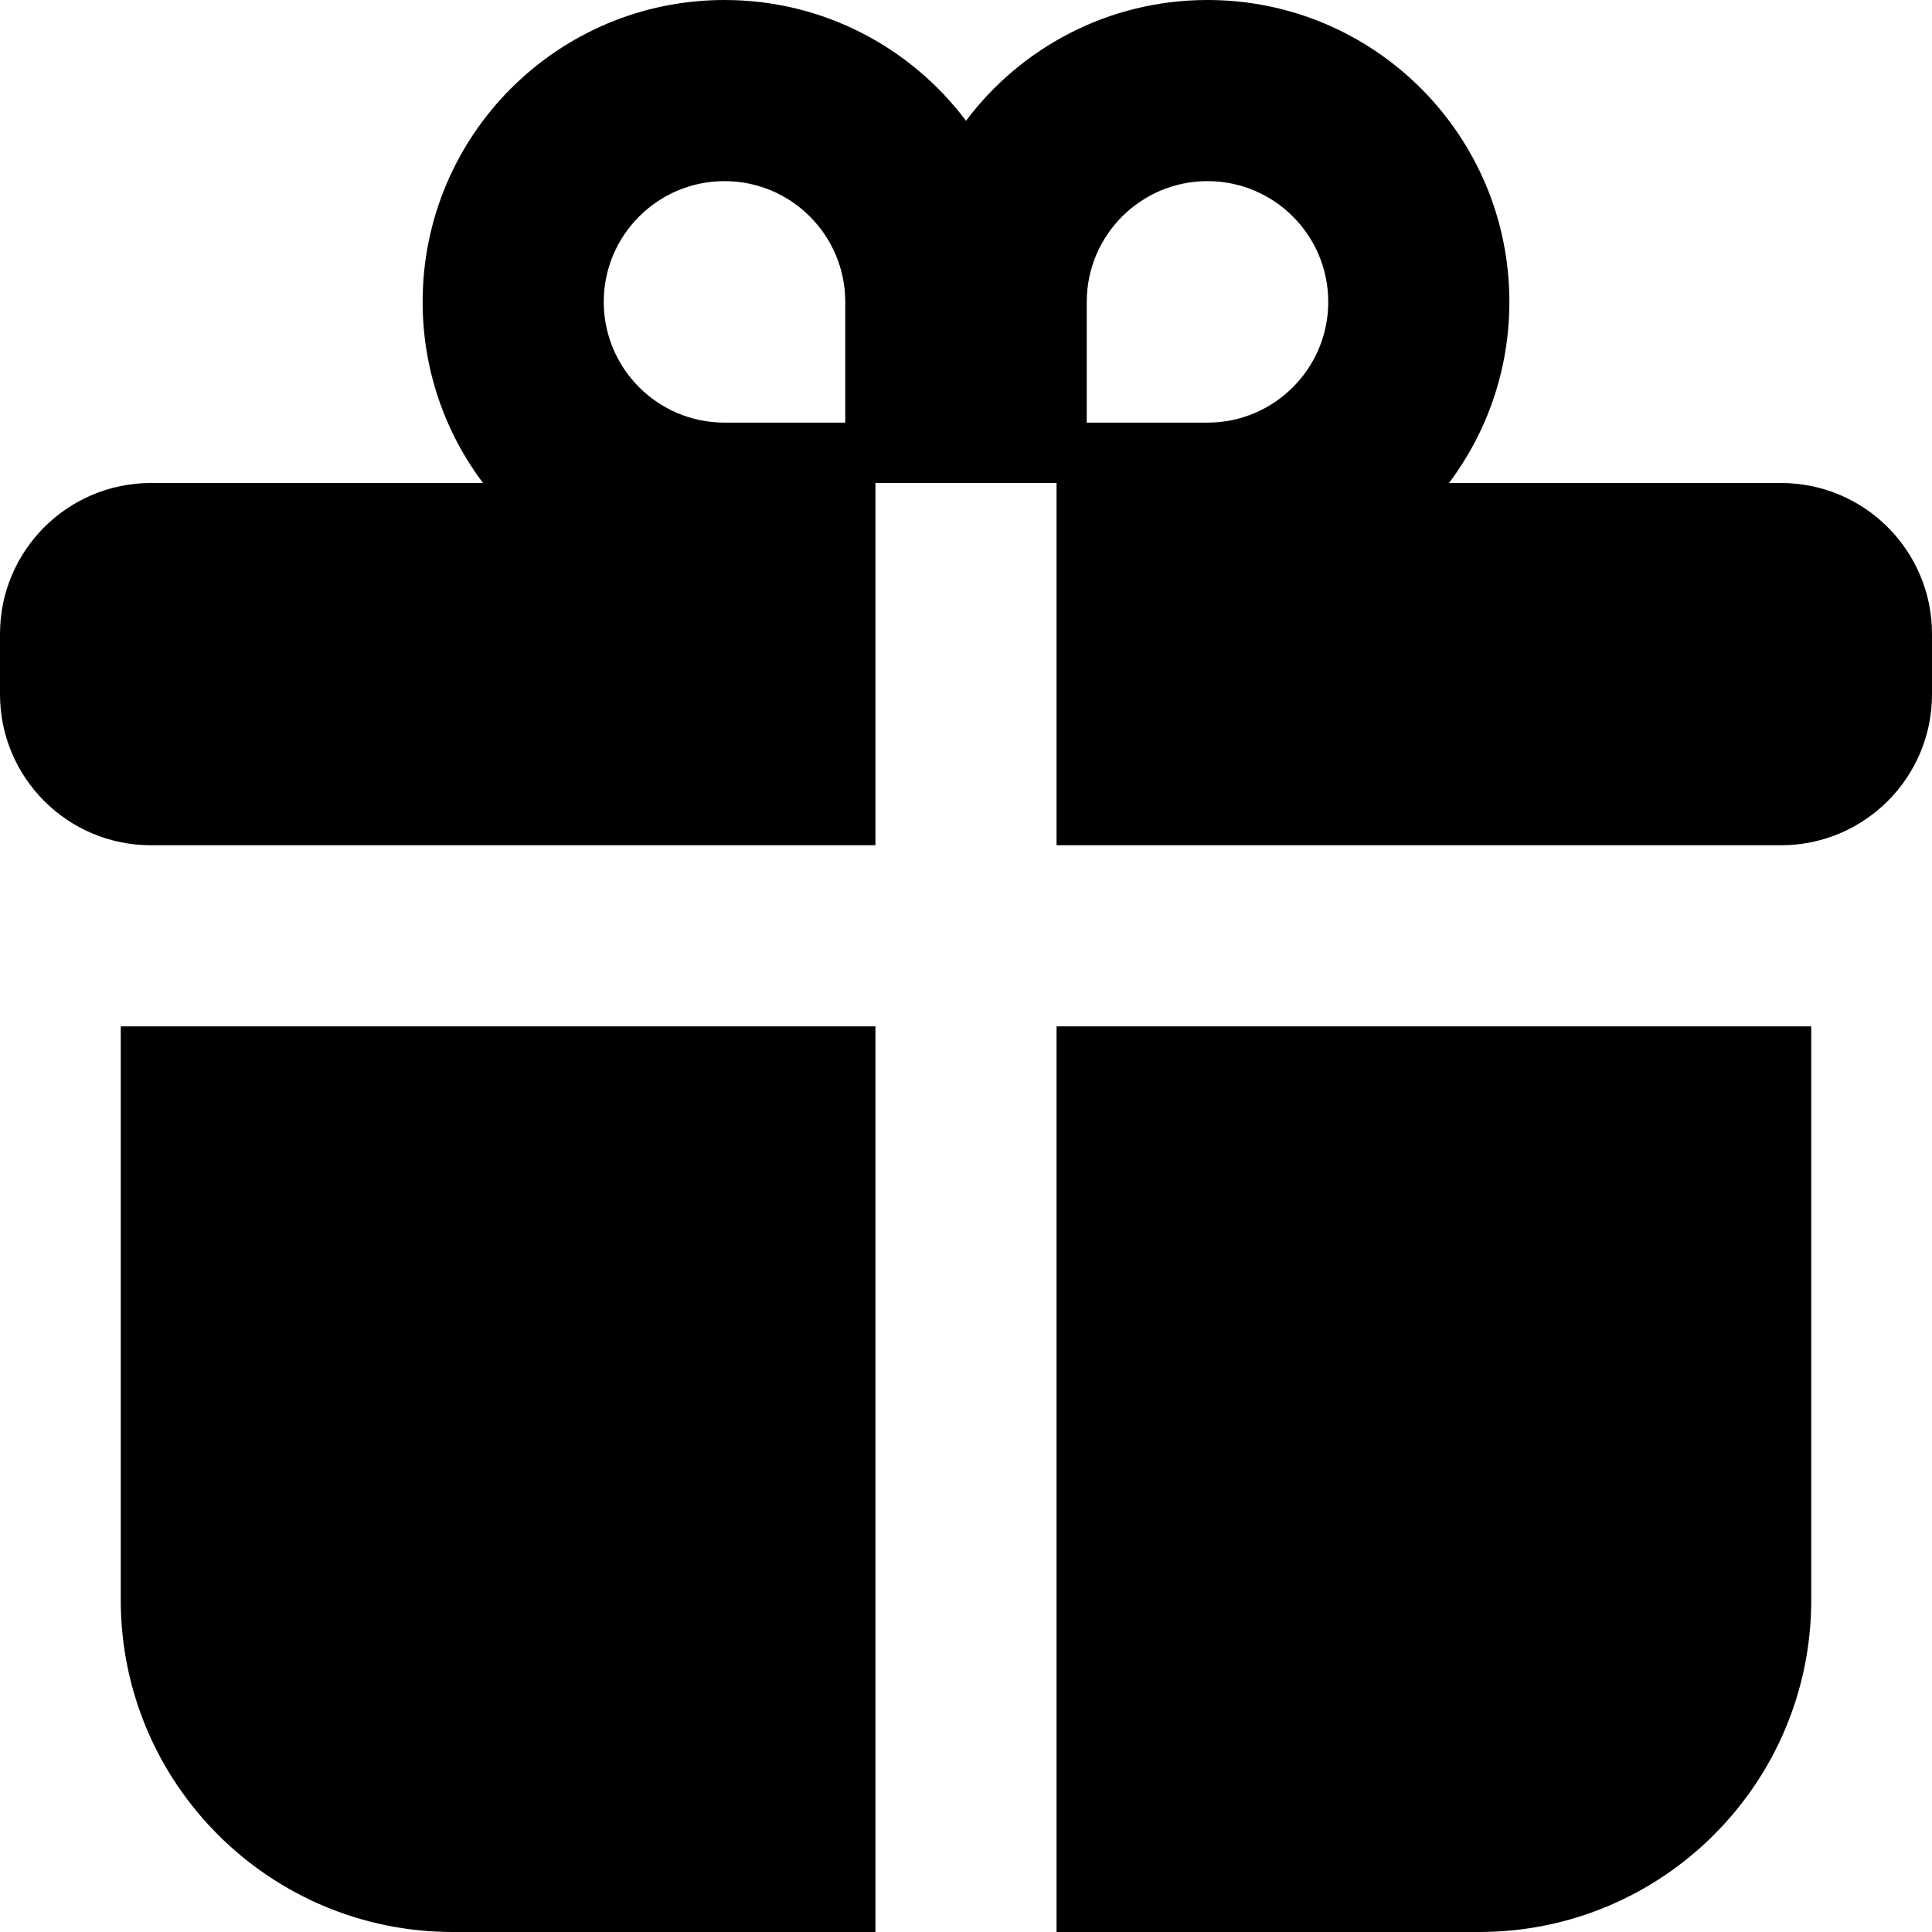 <svg width="16" height="16" viewBox="0 0 16 16" xmlns="http://www.w3.org/2000/svg">
<path fill-rule="evenodd" clip-rule="evenodd" d="M12 4C12.314 3.582 12.5 3.063 12.5 2.5C12.5 1.119 11.381 0 10 0C9.182 0 8.456 0.393 8 1C7.544 0.393 6.818 0 6 0C4.619 0 3.5 1.119 3.5 2.5C3.5 3.063 3.686 3.582 4 4H1.25C0.56 4 0 4.56 0 5.25V5.75C0 6.44 0.56 7 1.25 7H7.25V4H8.75V7H14.75C15.44 7 16 6.44 16 5.75V5.25C16 4.56 15.44 4 14.75 4H12ZM11 2.5C11 3.052 10.552 3.5 10 3.5H9L9 2.5C9 1.948 9.448 1.5 10 1.5C10.552 1.5 11 1.948 11 2.5ZM5 2.5C5 3.052 5.448 3.5 6 3.5H7V2.5C7 1.948 6.552 1.5 6 1.5C5.448 1.5 5 1.948 5 2.5Z"/>
<path d="M7.25 8.5H1V13.25C1 14.769 2.231 16 3.75 16H7.25V8.5Z"/>
<path d="M8.75 16V8.5H15V13.25C15 14.769 13.769 16 12.25 16H8.75Z"/>
</svg>
